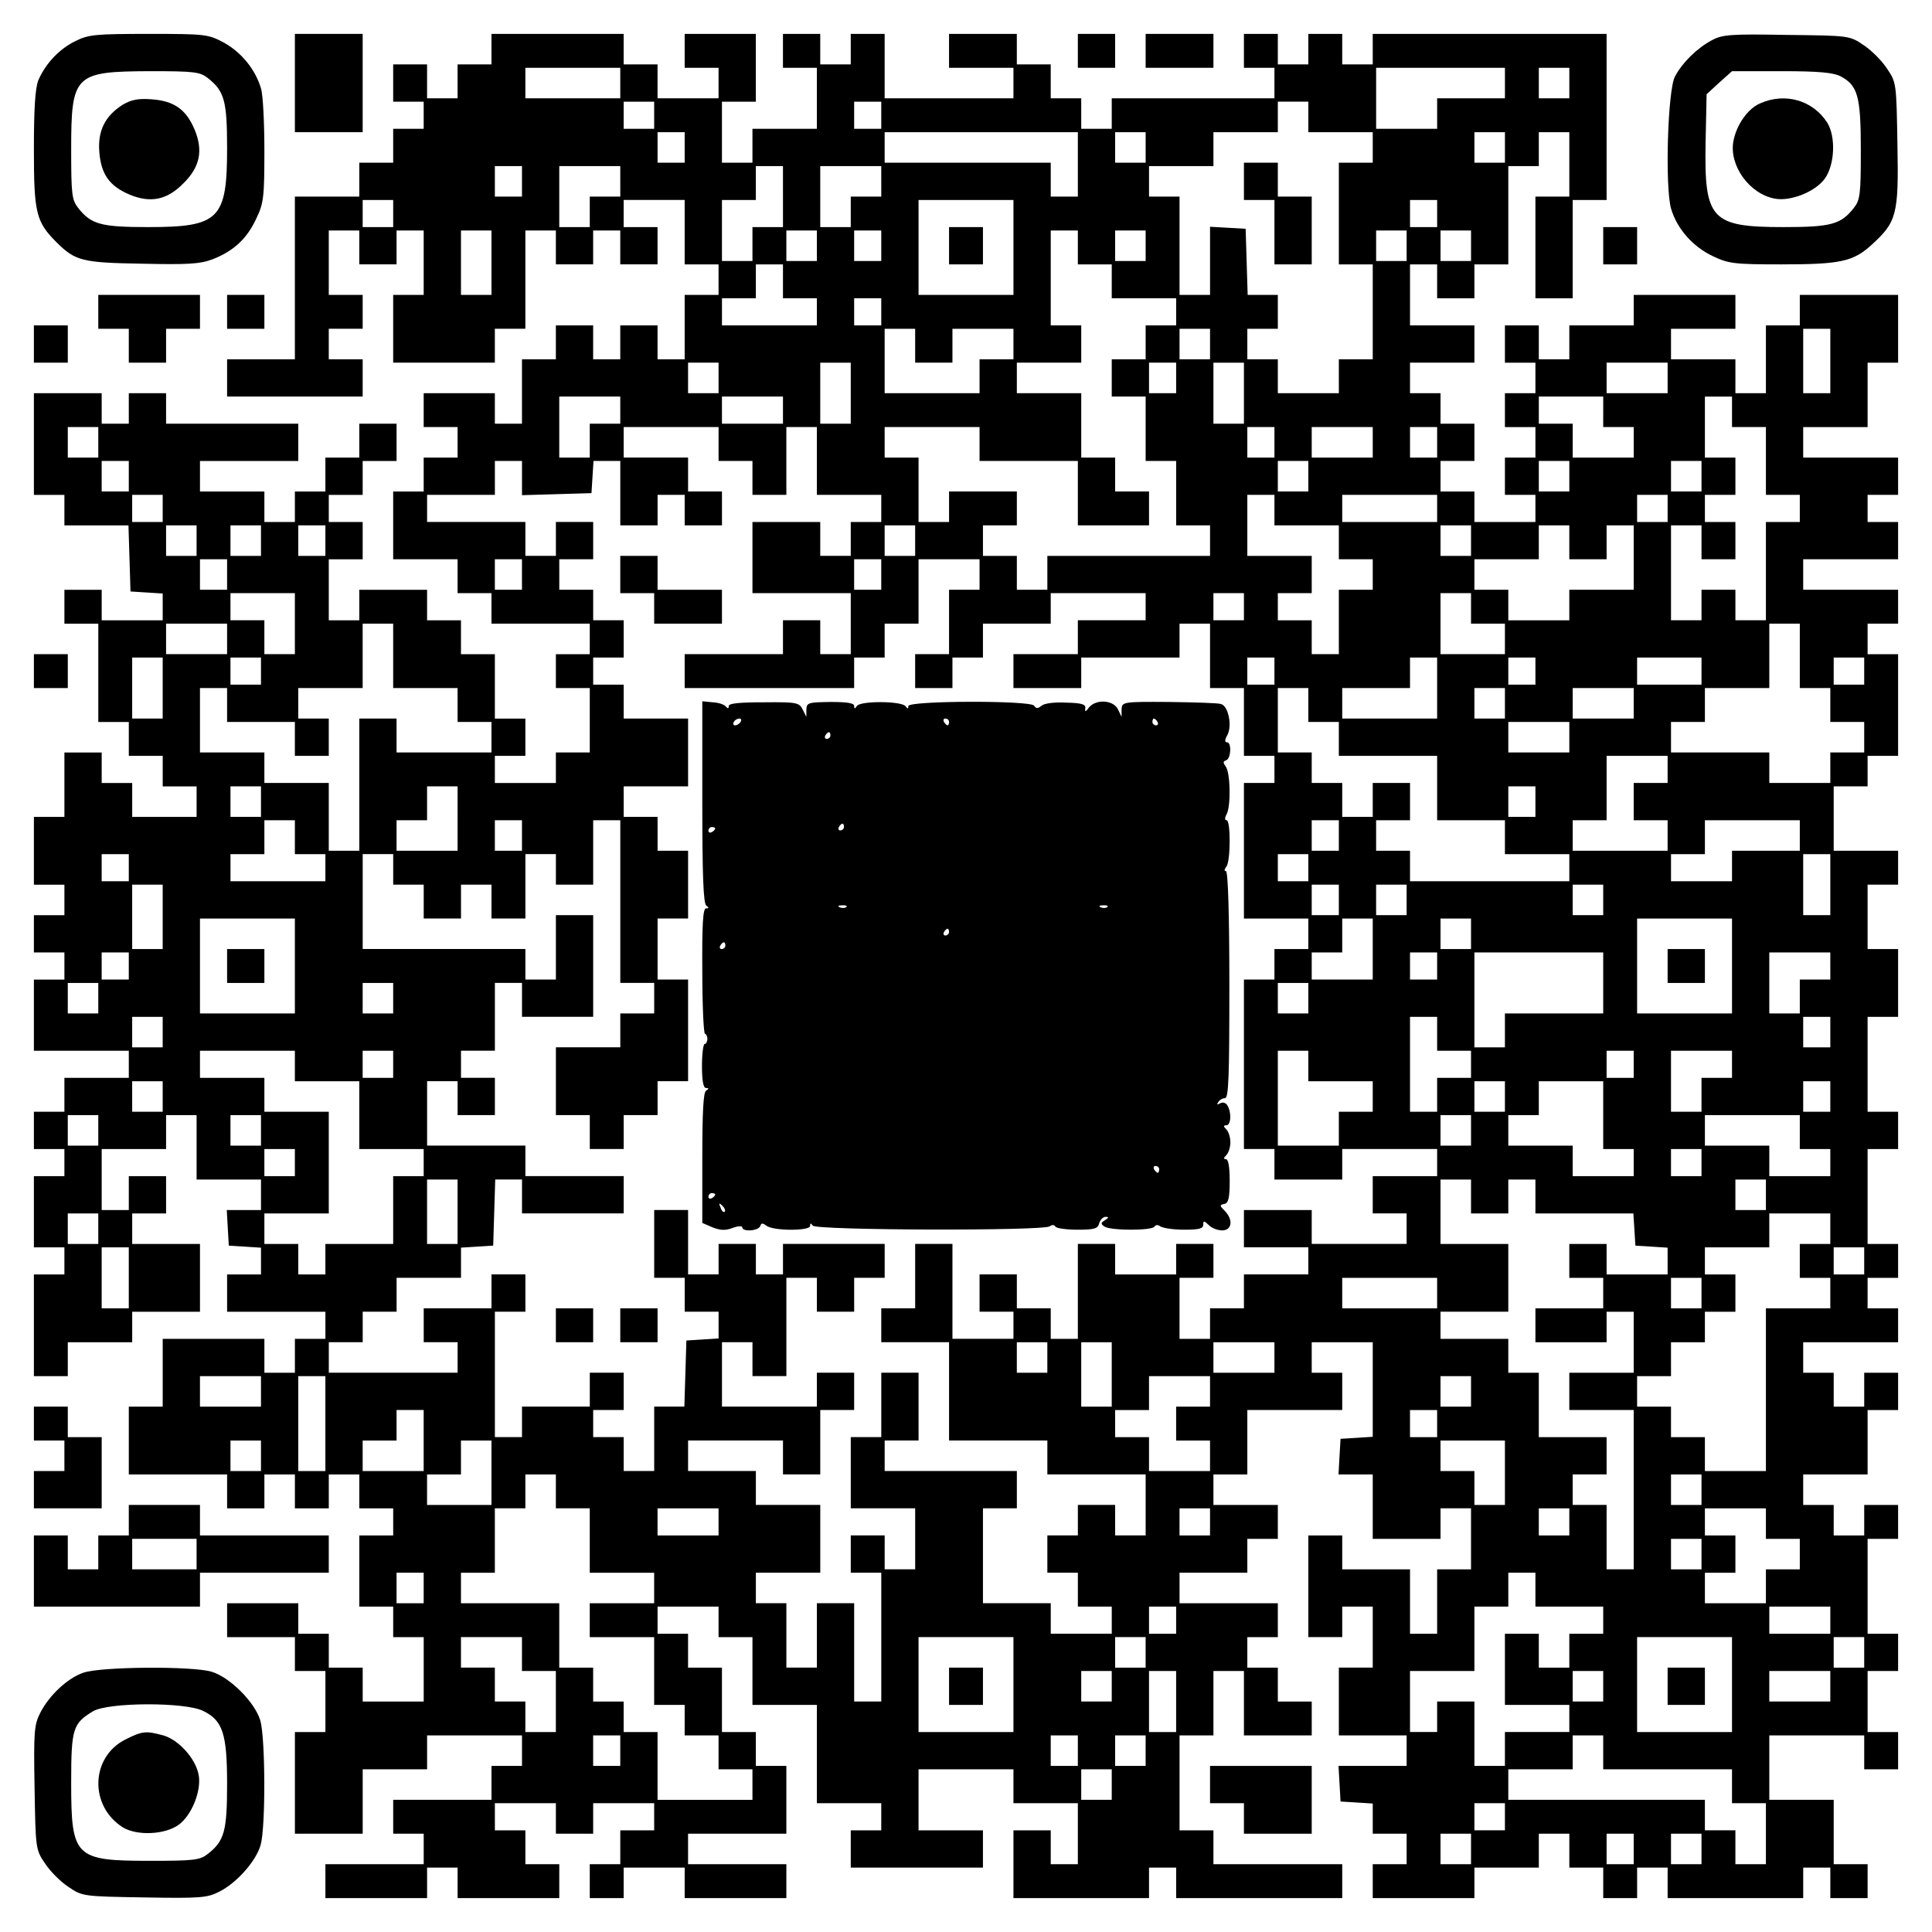 <?xml version="1.0" encoding="UTF-8" standalone="yes"?>
<svg version="1.0" xmlns="http://www.w3.org/2000/svg" width="100mm" height="100mm" viewBox="0 0 570 570" preserveAspectRatio="xMidYMid meet">
  <g transform="translate(0,570) scale(0.1,-0.1)" fill="#000000" stroke="none">
    <path d="M223 5579 c-48 -23 -89 -67 -110 -116 -9 -23 -13 -82 -13 -203 0
-187 6 -214 66 -274 56 -56 76 -61 253 -64 135 -3 171 -1 208 13 62 24 102 61
129 120 22 45 24 64 24 200 0 83 -4 165 -10 184 -16 55 -57 106 -109 135 -47
25 -54 26 -222 26 -157 0 -178 -2 -216 -21z m391 -110 c48 -38 56 -67 56 -206
0 -210 -23 -233 -233 -233 -139 0 -168 8 -206 56 -19 24 -21 40 -21 171 0 223
9 232 231 233 134 0 149 -2 173 -21z"/>
    <path d="M362 5391 c-52 -33 -74 -77 -69 -139 5 -66 30 -101 89 -126 62 -26
111 -16 159 33 49 48 59 97 33 159 -25 59 -60 84 -126 89 -41 3 -60 -1 -86
-16z"/>
    <path d="M870 5455 l0 -145 100 0 100 0 0 145 0 145 -100 0 -100 0 0 -145z"/>
    <path d="M1450 5555 l0 -45 -50 0 -50 0 0 -50 0 -50 -45 0 -45 0 0 50 0 50
-50 0 -50 0 0 -55 0 -55 45 0 45 0 0 -40 0 -40 -45 0 -45 0 0 -50 0 -50 -50 0
-50 0 0 -50 0 -50 -95 0 -95 0 0 -240 0 -240 -100 0 -100 0 0 -55 0 -55 200 0
200 0 0 55 0 55 -50 0 -50 0 0 45 0 45 50 0 50 0 0 50 0 50 -50 0 -50 0 0 95
0 95 45 0 45 0 0 -50 0 -50 55 0 55 0 0 50 0 50 40 0 40 0 0 -95 0 -95 -45 0
-45 0 0 -100 0 -100 150 0 150 0 0 50 0 50 45 0 45 0 0 145 0 145 45 0 45 0 0
-50 0 -50 55 0 55 0 0 50 0 50 40 0 40 0 0 -50 0 -50 55 0 55 0 0 55 0 55 -50
0 -50 0 0 40 0 40 90 0 90 0 0 -95 0 -95 50 0 50 0 0 -45 0 -45 -50 0 -50 0 0
-95 0 -95 -40 0 -40 0 0 50 0 50 -55 0 -55 0 0 -50 0 -50 -40 0 -40 0 0 50 0
50 -55 0 -55 0 0 -50 0 -50 -50 0 -50 0 0 -95 0 -95 -40 0 -40 0 0 45 0 45
-105 0 -105 0 0 -50 0 -50 50 0 50 0 0 -45 0 -45 -50 0 -50 0 0 -50 0 -50 -45
0 -45 0 0 -100 0 -100 95 0 95 0 0 -50 0 -50 50 0 50 0 0 -45 0 -45 145 0 145
0 0 -45 0 -45 -50 0 -50 0 0 -50 0 -50 50 0 50 0 0 -95 0 -95 -50 0 -50 0 0
-45 0 -45 -90 0 -90 0 0 40 0 40 45 0 45 0 0 55 0 55 -45 0 -45 0 0 95 0 95
-50 0 -50 0 0 50 0 50 -50 0 -50 0 0 45 0 45 -100 0 -100 0 0 -45 0 -45 -45 0
-45 0 0 90 0 90 50 0 50 0 0 55 0 55 -50 0 -50 0 0 40 0 40 50 0 50 0 0 50 0
50 50 0 50 0 0 55 0 55 -55 0 -55 0 0 -50 0 -50 -50 0 -50 0 0 -50 0 -50 -45
0 -45 0 0 -45 0 -45 -45 0 -45 0 0 45 0 45 -95 0 -95 0 0 45 0 45 145 0 145 0
0 55 0 55 -195 0 -195 0 0 45 0 45 -55 0 -55 0 0 -45 0 -45 -40 0 -40 0 0 45
0 45 -100 0 -100 0 0 -150 0 -150 45 0 45 0 0 -45 0 -45 95 0 94 0 3 -97 3
-98 48 -3 47 -3 0 -40 0 -39 -90 0 -90 0 0 45 0 45 -55 0 -55 0 0 -50 0 -50
50 0 50 0 0 -145 0 -145 45 0 45 0 0 -50 0 -50 50 0 50 0 0 -45 0 -45 50 0 50
0 0 -45 0 -45 -95 0 -95 0 0 50 0 50 -45 0 -45 0 0 45 0 45 -55 0 -55 0 0 -95
0 -95 -45 0 -45 0 0 -100 0 -100 45 0 45 0 0 -45 0 -45 -45 0 -45 0 0 -55 0
-55 45 0 45 0 0 -40 0 -40 -45 0 -45 0 0 -105 0 -105 140 0 140 0 0 -40 0 -40
-95 0 -95 0 0 -50 0 -50 -45 0 -45 0 0 -55 0 -55 45 0 45 0 0 -40 0 -40 -45 0
-45 0 0 -105 0 -105 45 0 45 0 0 -40 0 -40 -45 0 -45 0 0 -150 0 -150 50 0 50
0 0 50 0 50 95 0 95 0 0 45 0 45 100 0 100 0 0 100 0 100 -100 0 -100 0 0 45
0 45 50 0 50 0 0 55 0 55 -55 0 -55 0 0 -50 0 -50 -40 0 -40 0 0 90 0 90 95 0
95 0 0 50 0 50 45 0 45 0 0 -95 0 -95 95 0 95 0 0 -45 0 -45 -51 0 -50 0 3
-53 3 -52 48 -3 47 -3 0 -40 0 -39 -50 0 -50 0 0 -55 0 -55 145 0 145 0 0 -40
0 -40 -45 0 -45 0 0 -50 0 -50 -45 0 -45 0 0 50 0 50 -150 0 -150 0 0 -100 0
-100 -50 0 -50 0 0 -100 0 -100 145 0 145 0 0 -50 0 -50 55 0 55 0 0 50 0 50
45 0 45 0 0 -50 0 -50 50 0 50 0 0 50 0 50 45 0 45 0 0 -50 0 -50 50 0 50 0 0
-40 0 -40 -50 0 -50 0 0 -105 0 -105 50 0 50 0 0 -45 0 -45 45 0 45 0 0 -95 0
-95 -90 0 -90 0 0 50 0 50 -50 0 -50 0 0 50 0 50 -45 0 -45 0 0 45 0 45 -105
0 -105 0 0 -50 0 -50 100 0 100 0 0 -50 0 -50 45 0 45 0 0 -90 0 -90 -45 0
-45 0 0 -150 0 -150 100 0 100 0 0 95 0 95 95 0 95 0 0 50 0 50 140 0 140 0 0
-45 0 -45 -45 0 -45 0 0 -50 0 -50 -145 0 -145 0 0 -50 0 -50 45 0 45 0 0 -45
0 -45 -145 0 -145 0 0 -50 0 -50 150 0 150 0 0 45 0 45 45 0 45 0 0 -45 0 -45
150 0 150 0 0 50 0 50 -50 0 -50 0 0 50 0 50 -45 0 -45 0 0 40 0 40 90 0 90 0
0 -45 0 -45 55 0 55 0 0 45 0 45 90 0 90 0 0 -40 0 -40 -50 0 -50 0 0 -50 0
-50 -45 0 -45 0 0 -50 0 -50 50 0 50 0 0 45 0 45 90 0 90 0 0 -45 0 -45 150 0
150 0 0 50 0 50 -145 0 -145 0 0 45 0 45 145 0 145 0 0 100 0 100 -45 0 -45 0
0 50 0 50 -50 0 -50 0 0 95 0 95 -50 0 -50 0 0 50 0 50 -45 0 -45 0 0 40 0 40
90 0 90 0 0 -45 0 -45 50 0 50 0 0 -100 0 -100 95 0 95 0 0 -145 0 -145 95 0
95 0 0 -40 0 -40 -45 0 -45 0 0 -55 0 -55 195 0 195 0 0 55 0 55 -95 0 -95 0
0 90 0 90 140 0 140 0 0 -50 0 -50 95 0 95 0 0 -90 0 -90 -40 0 -40 0 0 50 0
50 -55 0 -55 0 0 -100 0 -100 200 0 200 0 0 45 0 45 40 0 40 0 0 -45 0 -45
245 0 245 0 0 50 0 50 -190 0 -190 0 0 50 0 50 -50 0 -50 0 0 140 0 140 50 0
50 0 0 95 0 95 45 0 45 0 0 -95 0 -95 100 0 100 0 0 50 0 50 -50 0 -50 0 0 50
0 50 -45 0 -45 0 0 45 0 45 45 0 45 0 0 50 0 50 -145 0 -145 0 0 45 0 45 100
0 100 0 0 50 0 50 45 0 45 0 0 50 0 50 -95 0 -95 0 0 45 0 45 50 0 50 0 0 95
0 95 140 0 140 0 0 55 0 55 -45 0 -45 0 0 45 0 45 90 0 90 0 0 -139 0 -140
-47 -3 -48 -3 -3 -52 -3 -53 50 0 51 0 0 -95 0 -95 100 0 100 0 0 45 0 45 45
0 45 0 0 -90 0 -90 -50 0 -50 0 0 -95 0 -95 -40 0 -40 0 0 95 0 95 -100 0
-100 0 0 50 0 50 -50 0 -50 0 0 -150 0 -150 50 0 50 0 0 45 0 45 45 0 45 0 0
-90 0 -90 -50 0 -50 0 0 -100 0 -100 100 0 100 0 0 -45 0 -45 -101 0 -100 0 3
-52 3 -53 48 -3 47 -3 0 -45 0 -44 50 0 50 0 0 -45 0 -45 -50 0 -50 0 0 -50 0
-50 150 0 150 0 0 45 0 45 95 0 95 0 0 50 0 50 45 0 45 0 0 -50 0 -50 50 0 50
0 0 -45 0 -45 50 0 50 0 0 45 0 45 45 0 45 0 0 -45 0 -45 200 0 200 0 0 45 0
45 40 0 40 0 0 -45 0 -45 55 0 55 0 0 50 0 50 -50 0 -50 0 0 95 0 95 -95 0
-95 0 0 95 0 95 140 0 140 0 0 -50 0 -50 50 0 50 0 0 55 0 55 -45 0 -45 0 0
90 0 90 45 0 45 0 0 55 0 55 -45 0 -45 0 0 140 0 140 45 0 45 0 0 50 0 50 -50
0 -50 0 0 -45 0 -45 -45 0 -45 0 0 45 0 45 -45 0 -45 0 0 45 0 45 95 0 95 0 0
95 0 95 45 0 45 0 0 55 0 55 -50 0 -50 0 0 -50 0 -50 -45 0 -45 0 0 50 0 50
-45 0 -45 0 0 45 0 45 140 0 140 0 0 50 0 50 -45 0 -45 0 0 45 0 45 45 0 45 0
0 50 0 50 -45 0 -45 0 0 140 0 140 45 0 45 0 0 55 0 55 -45 0 -45 0 0 140 0
140 45 0 45 0 0 100 0 100 -45 0 -45 0 0 95 0 95 45 0 45 0 0 50 0 50 -95 0
-95 0 0 95 0 95 50 0 50 0 0 45 0 45 45 0 45 0 0 150 0 150 -45 0 -45 0 0 45
0 45 45 0 45 0 0 50 0 50 -140 0 -140 0 0 45 0 45 140 0 140 0 0 55 0 55 -45
0 -45 0 0 40 0 40 45 0 45 0 0 55 0 55 -140 0 -140 0 0 45 0 45 95 0 95 0 0
95 0 95 45 0 45 0 0 100 0 100 -145 0 -145 0 0 -45 0 -45 -50 0 -50 0 0 -100
0 -100 -45 0 -45 0 0 50 0 50 -95 0 -95 0 0 45 0 45 95 0 95 0 0 50 0 50 -150
0 -150 0 0 -45 0 -45 -95 0 -95 0 0 -50 0 -50 -45 0 -45 0 0 50 0 50 -50 0
-50 0 0 -55 0 -55 45 0 45 0 0 -45 0 -45 -45 0 -45 0 0 -50 0 -50 45 0 45 0 0
-45 0 -45 -45 0 -45 0 0 -55 0 -55 45 0 45 0 0 -40 0 -40 -90 0 -90 0 0 45 0
45 -50 0 -50 0 0 45 0 45 50 0 50 0 0 55 0 55 -50 0 -50 0 0 45 0 45 -45 0
-45 0 0 45 0 45 95 0 95 0 0 55 0 55 -95 0 -95 0 0 90 0 90 40 0 40 0 0 -50 0
-50 55 0 55 0 0 50 0 50 50 0 50 0 0 145 0 145 45 0 45 0 0 50 0 50 45 0 45 0
0 -95 0 -95 -50 0 -50 0 0 -150 0 -150 55 0 55 0 0 145 0 145 50 0 50 0 0 245
0 245 -345 0 -345 0 0 -45 0 -45 -45 0 -45 0 0 45 0 45 -50 0 -50 0 0 -45 0
-45 -45 0 -45 0 0 45 0 45 -50 0 -50 0 0 -50 0 -50 45 0 45 0 0 -45 0 -45
-240 0 -240 0 0 -45 0 -45 -45 0 -45 0 0 45 0 45 -45 0 -45 0 0 50 0 50 -50 0
-50 0 0 45 0 45 -100 0 -100 0 0 -50 0 -50 95 0 95 0 0 -45 0 -45 -190 0 -190
0 0 95 0 95 -50 0 -50 0 0 -45 0 -45 -45 0 -45 0 0 45 0 45 -55 0 -55 0 0 -50
0 -50 50 0 50 0 0 -90 0 -90 -95 0 -95 0 0 -50 0 -50 -45 0 -45 0 0 90 0 90
50 0 50 0 0 100 0 100 -105 0 -105 0 0 -50 0 -50 50 0 50 0 0 -45 0 -45 -90 0
-90 0 0 50 0 50 -50 0 -50 0 0 45 0 45 -195 0 -195 0 0 -45z m380 -100 l0 -45
-140 0 -140 0 0 45 0 45 140 0 140 0 0 -45z m2610 0 l0 -45 -100 0 -100 0 0
-45 0 -45 -90 0 -90 0 0 90 0 90 190 0 190 0 0 -45z m190 0 l0 -45 -45 0 -45
0 0 45 0 45 45 0 45 0 0 -45z m-2700 -95 l0 -40 -45 0 -45 0 0 40 0 40 45 0
45 0 0 -40z m670 0 l0 -40 -40 0 -40 0 0 40 0 40 40 0 40 0 0 -40z m1260 -5
l0 -45 95 0 95 0 0 -45 0 -45 -50 0 -50 0 0 -150 0 -150 50 0 50 0 0 -140 0
-140 -50 0 -50 0 0 -50 0 -50 -90 0 -90 0 0 50 0 50 -45 0 -45 0 0 45 0 45 45
0 45 0 0 50 0 50 -45 0 -44 0 -3 98 -3 97 -52 3 -53 3 0 -100 0 -101 -45 0
-45 0 0 145 0 145 -45 0 -45 0 0 45 0 45 95 0 95 0 0 50 0 50 95 0 95 0 0 45
0 45 45 0 45 0 0 -45z m-1840 -90 l0 -45 -40 0 -40 0 0 45 0 45 40 0 40 0 0
-45z m1160 -50 l0 -95 -40 0 -40 0 0 50 0 50 -245 0 -245 0 0 45 0 45 285 0
285 0 0 -95z m200 50 l0 -45 -45 0 -45 0 0 45 0 45 45 0 45 0 0 -45z m1060 0
l0 -45 -45 0 -45 0 0 45 0 45 45 0 45 0 0 -45z m-2900 -100 l0 -45 -40 0 -40
0 0 45 0 45 40 0 40 0 0 -45z m290 0 l0 -45 -45 0 -45 0 0 -45 0 -45 -45 0
-45 0 0 90 0 90 90 0 90 0 0 -45z m480 -45 l0 -90 -45 0 -45 0 0 -50 0 -50
-45 0 -45 0 0 90 0 90 50 0 50 0 0 50 0 50 40 0 40 0 0 -90z m290 45 l0 -45
-45 0 -45 0 0 -45 0 -45 -45 0 -45 0 0 90 0 90 90 0 90 0 0 -45z m-1440 -95
l0 -40 -45 0 -45 0 0 40 0 40 45 0 45 0 0 -40z m1830 -100 l0 -140 -140 0
-140 0 0 140 0 140 140 0 140 0 0 -140z m1250 100 l0 -40 -40 0 -40 0 0 40 0
40 40 0 40 0 0 -40z m-2790 -145 l0 -95 -45 0 -45 0 0 95 0 95 45 0 45 0 0
-95z m960 50 l0 -45 -45 0 -45 0 0 45 0 45 45 0 45 0 0 -45z m190 0 l0 -45
-40 0 -40 0 0 45 0 45 40 0 40 0 0 -45z m580 -5 l0 -50 50 0 50 0 0 -50 0 -50
95 0 95 0 0 -40 0 -40 -45 0 -45 0 0 -50 0 -50 -50 0 -50 0 0 -55 0 -55 50 0
50 0 0 -95 0 -95 45 0 45 0 0 -95 0 -95 50 0 50 0 0 -45 0 -45 -240 0 -240 0
0 -50 0 -50 -45 0 -45 0 0 50 0 50 -50 0 -50 0 0 45 0 45 50 0 50 0 0 50 0 50
-100 0 -100 0 0 -45 0 -45 -45 0 -45 0 0 95 0 95 -50 0 -50 0 0 45 0 45 140 0
140 0 0 -50 0 -50 145 0 145 0 0 -95 0 -95 105 0 105 0 0 50 0 50 -50 0 -50 0
0 50 0 50 -50 0 -50 0 0 95 0 95 -95 0 -95 0 0 45 0 45 95 0 95 0 0 55 0 55
-45 0 -45 0 0 140 0 140 40 0 40 0 0 -50z m200 5 l0 -45 -45 0 -45 0 0 45 0
45 45 0 45 0 0 -45z m770 0 l0 -45 -45 0 -45 0 0 45 0 45 45 0 45 0 0 -45z
m190 0 l0 -45 -45 0 -45 0 0 45 0 45 45 0 45 0 0 -45z m-2030 -105 l0 -50 50
0 50 0 0 -40 0 -40 -140 0 -140 0 0 40 0 40 50 0 50 0 0 50 0 50 40 0 40 0 0
-50z m290 -90 l0 -40 -40 0 -40 0 0 40 0 40 40 0 40 0 0 -40z m100 -100 l0
-50 55 0 55 0 0 50 0 50 90 0 90 0 0 -45 0 -45 -50 0 -50 0 0 -50 0 -50 -140
0 -140 0 0 95 0 95 45 0 45 0 0 -50z m870 5 l0 -45 -45 0 -45 0 0 45 0 45 45
0 45 0 0 -45z m1830 -50 l0 -95 -40 0 -40 0 0 95 0 95 40 0 40 0 0 -95z
m-3280 -50 l0 -45 -45 0 -45 0 0 45 0 45 45 0 45 0 0 -45z m390 -45 l0 -90
-45 0 -45 0 0 90 0 90 45 0 45 0 0 -90z m960 45 l0 -45 -40 0 -40 0 0 45 0 45
40 0 40 0 0 -45z m200 -45 l0 -90 -45 0 -45 0 0 90 0 90 45 0 45 0 0 -90z
m1250 45 l0 -45 -90 0 -90 0 0 45 0 45 90 0 90 0 0 -45z m-3090 -95 l0 -40
-45 0 -45 0 0 -50 0 -50 -45 0 -45 0 0 90 0 90 90 0 90 0 0 -40z m480 0 l0
-40 -90 0 -90 0 0 40 0 40 90 0 90 0 0 -40z m2420 -5 l0 -45 45 0 45 0 0 -45
0 -45 -90 0 -90 0 0 50 0 50 -50 0 -50 0 0 40 0 40 95 0 95 0 0 -45z m380 0
l0 -45 50 0 50 0 0 -100 0 -100 50 0 50 0 0 -40 0 -40 -50 0 -50 0 0 -145 0
-145 -45 0 -45 0 0 45 0 45 -50 0 -50 0 0 -45 0 -45 -45 0 -45 0 0 140 0 140
45 0 45 0 0 -50 0 -50 50 0 50 0 0 55 0 55 -45 0 -45 0 0 40 0 40 45 0 45 0 0
55 0 55 -45 0 -45 0 0 90 0 90 40 0 40 0 0 -45z m-4820 -90 l0 -45 -45 0 -45
0 0 45 0 45 45 0 45 0 0 -45z m1830 -5 l0 -50 50 0 50 0 0 -50 0 -50 50 0 50
0 0 100 0 100 45 0 45 0 0 -100 0 -100 95 0 95 0 0 -40 0 -40 -45 0 -45 0 0
-50 0 -50 -45 0 -45 0 0 50 0 50 -100 0 -100 0 0 -105 0 -105 145 0 145 0 0
-90 0 -90 -45 0 -45 0 0 50 0 50 -55 0 -55 0 0 -50 0 -50 -145 0 -145 0 0 -50
0 -50 250 0 250 0 0 45 0 45 45 0 45 0 0 50 0 50 50 0 50 0 0 95 0 95 90 0 90
0 0 -45 0 -45 -45 0 -45 0 0 -95 0 -95 -50 0 -50 0 0 -50 0 -50 55 0 55 0 0
45 0 45 45 0 45 0 0 50 0 50 100 0 100 0 0 45 0 45 140 0 140 0 0 -40 0 -40
-100 0 -100 0 0 -50 0 -50 -95 0 -95 0 0 -50 0 -50 100 0 100 0 0 45 0 45 145
0 145 0 0 50 0 50 45 0 45 0 0 -95 0 -95 50 0 50 0 0 -100 0 -100 45 0 45 0 0
-40 0 -40 -45 0 -45 0 0 -200 0 -200 95 0 95 0 0 -45 0 -45 -50 0 -50 0 0 -45
0 -45 -45 0 -45 0 0 -250 0 -250 45 0 45 0 0 -45 0 -45 100 0 100 0 0 45 0 45
140 0 140 0 0 -40 0 -40 -95 0 -95 0 0 -55 0 -55 50 0 50 0 0 -45 0 -45 -140
0 -140 0 0 50 0 50 -100 0 -100 0 0 -55 0 -55 95 0 95 0 0 -40 0 -40 -95 0
-95 0 0 -50 0 -50 -50 0 -50 0 0 -45 0 -45 -45 0 -45 0 0 90 0 90 50 0 50 0 0
50 0 50 -55 0 -55 0 0 -45 0 -45 -90 0 -90 0 0 45 0 45 -55 0 -55 0 0 -140 0
-140 -40 0 -40 0 0 45 0 45 -50 0 -50 0 0 50 0 50 -55 0 -55 0 0 -55 0 -55 50
0 50 0 0 -40 0 -40 -90 0 -90 0 0 140 0 140 -55 0 -55 0 0 -95 0 -95 -50 0
-50 0 0 -50 0 -50 100 0 100 0 0 -145 0 -145 145 0 145 0 0 -50 0 -50 145 0
145 0 0 -90 0 -90 -45 0 -45 0 0 45 0 45 -55 0 -55 0 0 -45 0 -45 -45 0 -45 0
0 -55 0 -55 45 0 45 0 0 -50 0 -50 50 0 50 0 0 -40 0 -40 -90 0 -90 0 0 45 0
45 -100 0 -100 0 0 140 0 140 50 0 50 0 0 55 0 55 -195 0 -195 0 0 45 0 45 50
0 50 0 0 100 0 100 -55 0 -55 0 0 -95 0 -95 -45 0 -45 0 0 -105 0 -105 95 0
95 0 0 -90 0 -90 -45 0 -45 0 0 50 0 50 -50 0 -50 0 0 -55 0 -55 45 0 45 0 0
-190 0 -190 -40 0 -40 0 0 145 0 145 -55 0 -55 0 0 -95 0 -95 -45 0 -45 0 0
95 0 95 -45 0 -45 0 0 45 0 45 95 0 95 0 0 100 0 100 -95 0 -95 0 0 50 0 50
-100 0 -100 0 0 45 0 45 140 0 140 0 0 -50 0 -50 55 0 55 0 0 95 0 95 50 0 50
0 0 55 0 55 -55 0 -55 0 0 -50 0 -50 -140 0 -140 0 0 95 0 95 45 0 45 0 0 -50
0 -50 50 0 50 0 0 145 0 145 45 0 45 0 0 -50 0 -50 55 0 55 0 0 50 0 50 45 0
45 0 0 50 0 50 -150 0 -150 0 0 -45 0 -45 -40 0 -40 0 0 45 0 45 -55 0 -55 0
0 -45 0 -45 -45 0 -45 0 0 95 0 95 -50 0 -50 0 0 -100 0 -100 45 0 45 0 0 -50
0 -50 50 0 50 0 0 -39 0 -40 -47 -3 -48 -3 -3 -97 -3 -98 -44 0 -45 0 0 -95 0
-95 -45 0 -45 0 0 50 0 50 -45 0 -45 0 0 40 0 40 45 0 45 0 0 55 0 55 -50 0
-50 0 0 -50 0 -50 -100 0 -100 0 0 -45 0 -45 -40 0 -40 0 0 185 0 185 45 0 45
0 0 55 0 55 -50 0 -50 0 0 -50 0 -50 -100 0 -100 0 0 -50 0 -50 50 0 50 0 0
-45 0 -45 -190 0 -190 0 0 45 0 45 50 0 50 0 0 45 0 45 50 0 50 0 0 50 0 50
95 0 95 0 0 44 0 45 48 3 47 3 3 98 3 97 39 0 40 0 0 -50 0 -50 150 0 150 0 0
55 0 55 -145 0 -145 0 0 45 0 45 -145 0 -145 0 0 95 0 95 45 0 45 0 0 -50 0
-50 55 0 55 0 0 55 0 55 -50 0 -50 0 0 40 0 40 50 0 50 0 0 100 0 100 40 0 40
0 0 -50 0 -50 105 0 105 0 0 150 0 150 -55 0 -55 0 0 -95 0 -95 -45 0 -45 0 0
45 0 45 -240 0 -240 0 0 140 0 140 45 0 45 0 0 -45 0 -45 45 0 45 0 0 -50 0
-50 55 0 55 0 0 50 0 50 45 0 45 0 0 -50 0 -50 50 0 50 0 0 95 0 95 45 0 45 0
0 -45 0 -45 55 0 55 0 0 95 0 95 40 0 40 0 0 -240 0 -240 50 0 50 0 0 -45 0
-45 -50 0 -50 0 0 -50 0 -50 -95 0 -95 0 0 -100 0 -100 50 0 50 0 0 -50 0 -50
50 0 50 0 0 50 0 50 50 0 50 0 0 50 0 50 45 0 45 0 0 150 0 150 -45 0 -45 0 0
90 0 90 45 0 45 0 0 100 0 100 -45 0 -45 0 0 50 0 50 -50 0 -50 0 0 45 0 45
95 0 95 0 0 100 0 100 -95 0 -95 0 0 50 0 50 -45 0 -45 0 0 40 0 40 45 0 45 0
0 55 0 55 -45 0 -45 0 0 45 0 45 -50 0 -50 0 0 45 0 45 50 0 50 0 0 55 0 55
-55 0 -55 0 0 -50 0 -50 -45 0 -45 0 0 50 0 50 -145 0 -145 0 0 40 0 40 100 0
100 0 0 50 0 50 40 0 40 0 0 -50 0 -51 103 3 102 3 3 48 3 47 40 0 39 0 0 -95
0 -95 55 0 55 0 0 45 0 45 40 0 40 0 0 -45 0 -45 55 0 55 0 0 50 0 50 -50 0
-50 0 0 50 0 50 -95 0 -95 0 0 45 0 45 140 0 140 0 0 -50z m1640 5 l0 -45 -40
0 -40 0 0 45 0 45 40 0 40 0 0 -45z m290 0 l0 -45 -90 0 -90 0 0 45 0 45 90 0
90 0 0 -45z m190 0 l0 -45 -40 0 -40 0 0 45 0 45 40 0 40 0 0 -45z m-3860
-100 l0 -45 -40 0 -40 0 0 45 0 45 40 0 40 0 0 -45z m3480 0 l0 -45 -45 0 -45
0 0 45 0 45 45 0 45 0 0 -45z m770 0 l0 -45 -45 0 -45 0 0 45 0 45 45 0 45 0
0 -45z m390 0 l0 -45 -45 0 -45 0 0 45 0 45 45 0 45 0 0 -45z m-4540 -95 l0
-40 -45 0 -45 0 0 40 0 40 45 0 45 0 0 -40z m3280 -5 l0 -45 95 0 95 0 0 -50
0 -50 50 0 50 0 0 -45 0 -45 -50 0 -50 0 0 -95 0 -95 -40 0 -40 0 0 50 0 50
-50 0 -50 0 0 40 0 40 50 0 50 0 0 55 0 55 -95 0 -95 0 0 90 0 90 40 0 40 0 0
-45z m480 5 l0 -40 -140 0 -140 0 0 40 0 40 140 0 140 0 0 -40z m680 0 l0 -40
-45 0 -45 0 0 40 0 40 45 0 45 0 0 -40z m-4340 -95 l0 -45 -45 0 -45 0 0 45 0
45 45 0 45 0 0 -45z m190 0 l0 -45 -45 0 -45 0 0 45 0 45 45 0 45 0 0 -45z
m190 0 l0 -45 -40 0 -40 0 0 45 0 45 40 0 40 0 0 -45z m1740 0 l0 -45 -45 0
-45 0 0 45 0 45 45 0 45 0 0 -45z m1640 0 l0 -45 -45 0 -45 0 0 45 0 45 45 0
45 0 0 -45z m290 -5 l0 -50 55 0 55 0 0 50 0 50 40 0 40 0 0 -95 0 -95 -95 0
-95 0 0 -45 0 -45 -90 0 -90 0 0 45 0 45 -50 0 -50 0 0 45 0 45 95 0 95 0 0
50 0 50 45 0 45 0 0 -50z m-3960 -95 l0 -45 -40 0 -40 0 0 45 0 45 40 0 40 0
0 -45z m870 0 l0 -45 -40 0 -40 0 0 45 0 45 40 0 40 0 0 -45z m1060 0 l0 -45
-40 0 -40 0 0 45 0 45 40 0 40 0 0 -45z m-1730 -145 l0 -90 -45 0 -45 0 0 50
0 50 -50 0 -50 0 0 40 0 40 95 0 95 0 0 -90z m2800 50 l0 -40 -45 0 -45 0 0
40 0 40 45 0 45 0 0 -40z m670 -5 l0 -45 50 0 50 0 0 -45 0 -45 -95 0 -95 0 0
90 0 90 45 0 45 0 0 -45z m-3670 -90 l0 -45 -90 0 -90 0 0 45 0 45 90 0 90 0
0 -45z m490 -50 l0 -95 95 0 95 0 0 -50 0 -50 50 0 50 0 0 -45 0 -45 -140 0
-140 0 0 50 0 50 -55 0 -55 0 0 -195 0 -195 -45 0 -45 0 0 100 0 100 -95 0
-95 0 0 45 0 45 -95 0 -95 0 0 95 0 95 40 0 40 0 0 -50 0 -50 100 0 100 0 0
-50 0 -50 50 0 50 0 0 55 0 55 -45 0 -45 0 0 45 0 45 95 0 95 0 0 95 0 95 45
0 45 0 0 -95z m4150 0 l0 -95 45 0 45 0 0 -50 0 -50 50 0 50 0 0 -45 0 -45
-50 0 -50 0 0 -45 0 -45 -90 0 -90 0 0 45 0 45 -145 0 -145 0 0 45 0 45 50 0
50 0 0 50 0 50 95 0 95 0 0 95 0 95 45 0 45 0 0 -95z m-4830 -95 l0 -90 -45 0
-45 0 0 90 0 90 45 0 45 0 0 -90z m290 50 l0 -40 -45 0 -45 0 0 40 0 40 45 0
45 0 0 -40z m2990 0 l0 -40 -40 0 -40 0 0 40 0 40 40 0 40 0 0 -40z m480 -50
l0 -90 -140 0 -140 0 0 45 0 45 100 0 100 0 0 45 0 45 40 0 40 0 0 -90z m290
50 l0 -40 -40 0 -40 0 0 40 0 40 40 0 40 0 0 -40z m490 0 l0 -40 -95 0 -95 0
0 40 0 40 95 0 95 0 0 -40z m480 0 l0 -40 -45 0 -45 0 0 40 0 40 45 0 45 0 0
-40z m-1640 -100 l0 -50 45 0 45 0 0 -50 0 -50 145 0 145 0 0 -95 0 -95 100 0
100 0 0 -50 0 -50 95 0 95 0 0 -40 0 -40 -235 0 -235 0 0 45 0 45 -50 0 -50 0
0 45 0 45 50 0 50 0 0 55 0 55 -55 0 -55 0 0 -50 0 -50 -45 0 -45 0 0 50 0 50
-45 0 -45 0 0 45 0 45 -50 0 -50 0 0 95 0 95 45 0 45 0 0 -50z m580 5 l0 -45
-45 0 -45 0 0 45 0 45 45 0 45 0 0 -45z m380 0 l0 -45 -90 0 -90 0 0 45 0 45
90 0 90 0 0 -45z m-190 -100 l0 -45 -90 0 -90 0 0 45 0 45 90 0 90 0 0 -45z
m290 -95 l0 -40 -50 0 -50 0 0 -55 0 -55 50 0 50 0 0 -45 0 -45 -140 0 -140 0
0 45 0 45 50 0 50 0 0 95 0 95 90 0 90 0 0 -40z m-4150 -95 l0 -45 -45 0 -45
0 0 45 0 45 45 0 45 0 0 -45z m580 -50 l0 -95 -90 0 -90 0 0 45 0 45 45 0 45
0 0 50 0 50 45 0 45 0 0 -95z m3180 50 l0 -45 -40 0 -40 0 0 45 0 45 40 0 40
0 0 -45z m-3660 -105 l0 -50 45 0 45 0 0 -40 0 -40 -140 0 -140 0 0 40 0 40
50 0 50 0 0 50 0 50 45 0 45 0 0 -50z m670 5 l0 -45 -40 0 -40 0 0 45 0 45 40
0 40 0 0 -45z m2410 0 l0 -45 -40 0 -40 0 0 45 0 45 40 0 40 0 0 -45z m1360 0
l0 -45 -100 0 -100 0 0 -45 0 -45 -90 0 -90 0 0 40 0 40 50 0 50 0 0 50 0 50
140 0 140 0 0 -45z m-4930 -95 l0 -40 -40 0 -40 0 0 40 0 40 40 0 40 0 0 -40z
m3480 0 l0 -40 -45 0 -45 0 0 40 0 40 45 0 45 0 0 -40z m1540 -50 l0 -90 -40
0 -40 0 0 90 0 90 40 0 40 0 0 -90z m-4920 -95 l0 -95 -45 0 -45 0 0 95 0 95
45 0 45 0 0 -95z m3470 50 l0 -45 -40 0 -40 0 0 45 0 45 40 0 40 0 0 -45z
m200 0 l0 -45 -45 0 -45 0 0 45 0 45 45 0 45 0 0 -45z m580 0 l0 -45 -45 0
-45 0 0 45 0 45 45 0 45 0 0 -45z m-3860 -195 l0 -140 -140 0 -140 0 0 140 0
140 140 0 140 0 0 -140z m3180 50 l0 -90 -90 0 -90 0 0 40 0 40 45 0 45 0 0
50 0 50 45 0 45 0 0 -90z m290 45 l0 -45 -45 0 -45 0 0 45 0 45 45 0 45 0 0
-45z m770 -95 l0 -140 -140 0 -140 0 0 140 0 140 140 0 140 0 0 -140z m-4730
0 l0 -40 -40 0 -40 0 0 40 0 40 40 0 40 0 0 -40z m3860 0 l0 -40 -40 0 -40 0
0 40 0 40 40 0 40 0 0 -40z m490 -50 l0 -90 -145 0 -145 0 0 -50 0 -50 -45 0
-45 0 0 140 0 140 190 0 190 0 0 -90z m670 50 l0 -40 -45 0 -45 0 0 -50 0 -50
-45 0 -45 0 0 90 0 90 90 0 90 0 0 -40z m-5110 -95 l0 -45 -45 0 -45 0 0 45 0
45 45 0 45 0 0 -45z m870 0 l0 -45 -45 0 -45 0 0 45 0 45 45 0 45 0 0 -45z
m2700 0 l0 -45 -45 0 -45 0 0 45 0 45 45 0 45 0 0 -45z m-3380 -100 l0 -45
-45 0 -45 0 0 45 0 45 45 0 45 0 0 -45z m3760 -5 l0 -50 50 0 50 0 0 -40 0
-40 -50 0 -50 0 0 -50 0 -50 -40 0 -40 0 0 140 0 140 40 0 40 0 0 -50z m1160
5 l0 -45 -40 0 -40 0 0 45 0 45 40 0 40 0 0 -45z m-4530 -100 l0 -45 95 0 95
0 0 -100 0 -100 95 0 95 0 0 -40 0 -40 -45 0 -45 0 0 -100 0 -100 -100 0 -100
0 0 -45 0 -45 -40 0 -40 0 0 45 0 45 -50 0 -50 0 0 45 0 45 95 0 95 0 0 150 0
150 -95 0 -95 0 0 50 0 50 -95 0 -95 0 0 40 0 40 140 0 140 0 0 -45z m290 5
l0 -40 -45 0 -45 0 0 40 0 40 45 0 45 0 0 -40z m2700 -5 l0 -45 95 0 95 0 0
-45 0 -45 -50 0 -50 0 0 -50 0 -50 -90 0 -90 0 0 140 0 140 45 0 45 0 0 -45z
m960 5 l0 -40 -40 0 -40 0 0 40 0 40 40 0 40 0 0 -40z m290 0 l0 -40 -45 0
-45 0 0 -50 0 -50 -45 0 -45 0 0 90 0 90 90 0 90 0 0 -40z m-4630 -95 l0 -45
-45 0 -45 0 0 45 0 45 45 0 45 0 0 -45z m3960 0 l0 -45 -45 0 -45 0 0 45 0 45
45 0 45 0 0 -45z m290 -55 l0 -100 45 0 45 0 0 -40 0 -40 -90 0 -90 0 0 45 0
45 -95 0 -95 0 0 45 0 45 45 0 45 0 0 50 0 50 95 0 95 0 0 -100z m670 55 l0
-45 -40 0 -40 0 0 45 0 45 40 0 40 0 0 -45z m-5110 -100 l0 -45 -45 0 -45 0 0
45 0 45 45 0 45 0 0 -45z m480 0 l0 -45 -45 0 -45 0 0 45 0 45 45 0 45 0 0
-45z m3570 0 l0 -45 -45 0 -45 0 0 45 0 45 45 0 45 0 0 -45z m970 -5 l0 -50
45 0 45 0 0 -40 0 -40 -90 0 -90 0 0 45 0 45 -95 0 -95 0 0 45 0 45 140 0 140
0 0 -50z m-4440 -90 l0 -40 -45 0 -45 0 0 40 0 40 45 0 45 0 0 -40z m4150 0
l0 -40 -45 0 -45 0 0 40 0 40 45 0 45 0 0 -40z m-3670 -145 l0 -95 -45 0 -45
0 0 95 0 95 45 0 45 0 0 -95z m2990 45 l0 -50 55 0 55 0 0 50 0 50 40 0 40 0
0 -50 0 -50 144 0 145 0 3 -47 3 -48 48 -3 47 -3 0 -40 0 -39 -90 0 -90 0 0
45 0 45 -55 0 -55 0 0 -50 0 -50 50 0 50 0 0 -45 0 -45 -100 0 -100 0 0 -50 0
-50 105 0 105 0 0 45 0 45 40 0 40 0 0 -90 0 -90 -95 0 -95 0 0 -55 0 -55 95
0 95 0 0 -235 0 -235 -40 0 -40 0 0 95 0 95 -50 0 -50 0 0 45 0 45 50 0 50 0
0 55 0 55 -100 0 -100 0 0 95 0 95 -45 0 -45 0 0 50 0 50 -100 0 -100 0 0 40
0 40 100 0 100 0 0 100 0 100 -100 0 -100 0 0 95 0 95 45 0 45 0 0 -50z m870
5 l0 -45 -45 0 -45 0 0 45 0 45 45 0 45 0 0 -45z m-4920 -100 l0 -45 -45 0
-45 0 0 45 0 45 45 0 45 0 0 -45z m5110 0 l0 -45 -45 0 -45 0 0 -50 0 -50 45
0 45 0 0 -45 0 -45 -95 0 -95 0 0 -240 0 -240 -90 0 -90 0 0 50 0 50 -50 0
-50 0 0 45 0 45 -50 0 -50 0 0 45 0 45 50 0 50 0 0 50 0 50 50 0 50 0 0 45 0
45 45 0 45 0 0 55 0 55 -45 0 -45 0 0 40 0 40 95 0 95 0 0 50 0 50 90 0 90 0
0 -45z m-5020 -145 l0 -90 -40 0 -40 0 0 90 0 90 40 0 40 0 0 -90z m5120 50
l0 -40 -45 0 -45 0 0 40 0 40 45 0 45 0 0 -40z m-1260 -95 l0 -45 -140 0 -140
0 0 45 0 45 140 0 140 0 0 -45z m780 0 l0 -45 -45 0 -45 0 0 45 0 45 45 0 45
0 0 -45z m-1930 -190 l0 -45 -45 0 -45 0 0 45 0 45 45 0 45 0 0 -45z m190 -50
l0 -95 -45 0 -45 0 0 95 0 95 45 0 45 0 0 -95z m480 50 l0 -45 -90 0 -90 0 0
45 0 45 90 0 90 0 0 -45z m-2990 -100 l0 -45 -90 0 -90 0 0 45 0 45 90 0 90 0
0 -45z m190 -95 l0 -140 -40 0 -40 0 0 140 0 140 40 0 40 0 0 -140z m2610 95
l0 -45 -50 0 -50 0 0 -50 0 -50 50 0 50 0 0 -45 0 -45 -90 0 -90 0 0 50 0 50
-50 0 -50 0 0 40 0 40 50 0 50 0 0 50 0 50 90 0 90 0 0 -45z m770 0 l0 -45
-45 0 -45 0 0 45 0 45 45 0 45 0 0 -45z m-3090 -145 l0 -90 -90 0 -90 0 0 45
0 45 50 0 50 0 0 45 0 45 40 0 40 0 0 -90z m2990 50 l0 -40 -40 0 -40 0 0 40
0 40 40 0 40 0 0 -40z m-3470 -95 l0 -45 -45 0 -45 0 0 45 0 45 45 0 45 0 0
-45z m680 -50 l0 -95 -95 0 -95 0 0 45 0 45 50 0 50 0 0 50 0 50 45 0 45 0 0
-95z m2990 0 l0 -95 -45 0 -45 0 0 50 0 50 -50 0 -50 0 0 45 0 45 95 0 95 0 0
-95z m-2800 -55 l0 -50 50 0 50 0 0 -95 0 -95 95 0 95 0 0 -45 0 -45 -95 0
-95 0 0 -50 0 -50 95 0 95 0 0 -100 0 -100 45 0 45 0 0 -45 0 -45 50 0 50 0 0
-50 0 -50 50 0 50 0 0 -45 0 -45 -140 0 -140 0 0 100 0 100 -50 0 -50 0 0 45
0 45 -45 0 -45 0 0 50 0 50 -50 0 -50 0 0 95 0 95 -145 0 -145 0 0 45 0 45 50
0 50 0 0 95 0 95 45 0 45 0 0 50 0 50 45 0 45 0 0 -50z m3380 5 l0 -45 -45 0
-45 0 0 45 0 45 45 0 45 0 0 -45z m-2900 -95 l0 -40 -90 0 -90 0 0 40 0 40 90
0 90 0 0 -40z m1450 0 l0 -40 -45 0 -45 0 0 40 0 40 45 0 45 0 0 -40z m1060 0
l0 -40 -45 0 -45 0 0 40 0 40 45 0 45 0 0 -40z m580 -5 l0 -45 50 0 50 0 0
-45 0 -45 -50 0 -50 0 0 -50 0 -50 -90 0 -90 0 0 45 0 45 45 0 45 0 0 55 0 55
-45 0 -45 0 0 40 0 40 90 0 90 0 0 -45z m-190 -90 l0 -45 -45 0 -45 0 0 45 0
45 45 0 45 0 0 -45z m-3770 -100 l0 -45 -40 0 -40 0 0 45 0 45 40 0 40 0 0
-45z m3280 -5 l0 -50 100 0 100 0 0 -40 0 -40 -50 0 -50 0 0 -50 0 -50 -45 0
-45 0 0 50 0 50 -50 0 -50 0 0 -105 0 -105 95 0 95 0 0 -40 0 -40 -95 0 -95 0
0 -50 0 -50 -45 0 -45 0 0 95 0 95 -55 0 -55 0 0 -45 0 -45 -40 0 -40 0 0 90
0 90 95 0 95 0 0 95 0 95 50 0 50 0 0 50 0 50 40 0 40 0 0 -50z m-1060 -90 l0
-40 -40 0 -40 0 0 40 0 40 40 0 40 0 0 -40z m1930 0 l0 -40 -90 0 -90 0 0 40
0 40 90 0 90 0 0 -40z m-3860 -100 l0 -50 50 0 50 0 0 -90 0 -90 -45 0 -45 0
0 45 0 45 -45 0 -45 0 0 50 0 50 -50 0 -50 0 0 45 0 45 90 0 90 0 0 -50z
m1450 -90 l0 -140 -140 0 -140 0 0 140 0 140 140 0 140 0 0 -140z m390 95 l0
-45 -45 0 -45 0 0 45 0 45 45 0 45 0 0 -45z m1730 -95 l0 -140 -140 0 -140 0
0 140 0 140 140 0 140 0 0 -140z m390 95 l0 -45 -45 0 -45 0 0 45 0 45 45 0
45 0 0 -45z m-2220 -100 l0 -45 -45 0 -45 0 0 45 0 45 45 0 45 0 0 -45z m190
-45 l0 -90 -40 0 -40 0 0 90 0 90 40 0 40 0 0 -90z m1260 45 l0 -45 -45 0 -45
0 0 45 0 45 45 0 45 0 0 -45z m670 0 l0 -45 -90 0 -90 0 0 45 0 45 90 0 90 0
0 -45z m-3570 -190 l0 -45 -40 0 -40 0 0 45 0 45 40 0 40 0 0 -45z m1350 0 l0
-45 -40 0 -40 0 0 45 0 45 40 0 40 0 0 -45z m200 0 l0 -45 -45 0 -45 0 0 45 0
45 45 0 45 0 0 -45z m1350 -5 l0 -50 190 0 190 0 0 -50 0 -50 50 0 50 0 0 -90
0 -90 -45 0 -45 0 0 50 0 50 -45 0 -45 0 0 45 0 45 -290 0 -290 0 0 45 0 45
95 0 95 0 0 50 0 50 45 0 45 0 0 -50z m-1450 -95 l0 -45 -45 0 -45 0 0 45 0
45 45 0 45 0 0 -45z m1160 -95 l0 -40 -45 0 -45 0 0 40 0 40 45 0 45 0 0 -40z
m-100 -95 l0 -45 -45 0 -45 0 0 45 0 45 45 0 45 0 0 -45z m480 0 l0 -45 -40 0
-40 0 0 45 0 45 40 0 40 0 0 -45z m200 0 l0 -45 -45 0 -45 0 0 45 0 45 45 0
45 0 0 -45z"/>
    <path d="M3670 5165 l0 -55 45 0 45 0 0 -95 0 -95 55 0 55 0 0 100 0 100 -50
0 -50 0 0 50 0 50 -50 0 -50 0 0 -55z"/>
    <path d="M2800 4975 l0 -55 50 0 50 0 0 55 0 55 -50 0 -50 0 0 -55z"/>
    <path d="M1830 4005 l0 -55 50 0 50 0 0 -45 0 -45 100 0 100 0 0 50 0 50 -95
0 -95 0 0 50 0 50 -55 0 -55 0 0 -55z"/>
    <path d="M2072 3333 c0 -212 3 -300 12 -305 8 -6 8 -8 -1 -8 -9 0 -12 -46 -11
-185 0 -102 4 -185 8 -185 3 0 7 -7 7 -15 0 -8 -4 -15 -8 -15 -4 0 -8 -29 -8
-65 0 -43 4 -65 12 -65 9 0 9 -2 0 -8 -8 -5 -11 -65 -11 -199 l0 -191 30 -13
c23 -9 38 -10 59 -2 16 6 29 7 29 2 0 -14 48 -11 53 4 3 9 7 9 18 1 19 -16
129 -16 129 -1 0 9 2 9 8 1 9 -14 681 -16 699 -2 7 5 13 5 17 -1 3 -5 33 -9
65 -9 50 0 60 3 64 19 3 10 11 19 19 19 10 0 9 -3 -2 -10 -13 -8 -13 -11 -1
-19 19 -12 139 -12 147 0 4 6 10 6 17 1 7 -5 38 -10 70 -10 44 0 57 3 57 15 0
12 2 12 16 -1 8 -9 26 -16 40 -16 29 0 33 32 7 58 -15 15 -15 17 -1 20 12 2
16 17 16 68 0 41 -4 64 -11 64 -8 0 -7 4 1 12 7 7 12 24 12 38 0 14 -5 31 -12
38 -9 9 -9 12 0 12 14 0 16 38 3 59 -5 8 -14 10 -21 6 -9 -5 -11 -4 -6 3 4 7
13 12 20 12 11 0 13 64 13 335 0 206 -4 335 -10 335 -6 0 -5 5 1 13 13 15 13
137 1 137 -6 0 -6 7 0 18 13 24 11 124 -3 141 -8 11 -8 15 2 18 14 6 16 53 2
53 -7 0 -7 7 1 21 15 28 3 87 -19 92 -9 3 -79 5 -154 6 -136 1 -138 0 -139
-22 l0 -22 -11 23 c-14 27 -64 30 -85 5 -10 -14 -13 -14 -11 -3 2 12 -10 16
-56 17 -34 2 -65 -2 -73 -9 -11 -9 -16 -9 -22 0 -10 16 -371 15 -371 -1 0 -9
-2 -9 -8 -1 -10 16 -134 17 -144 1 -6 -9 -8 -9 -8 0 0 9 -21 12 -70 12 -65 -1
-70 -2 -71 -22 l0 -22 -11 22 c-10 20 -17 22 -114 21 -72 0 -104 -3 -104 -11
0 -8 -3 -8 -8 -2 -4 6 -21 12 -39 13 l-31 3 0 -298z m113 237 c-3 -5 -11 -10
-16 -10 -6 0 -7 5 -4 10 3 6 11 10 16 10 6 0 7 -4 4 -10z m615 0 c0 -5 -2 -10
-4 -10 -3 0 -8 5 -11 10 -3 6 -1 10 4 10 6 0 11 -4 11 -10z m615 0 c3 -5 1
-10 -4 -10 -6 0 -11 5 -11 10 0 6 2 10 4 10 3 0 8 -4 11 -10z m-965 -40 c0 -5
-5 -10 -11 -10 -5 0 -7 5 -4 10 3 6 8 10 11 10 2 0 4 -4 4 -10z m40 -270 c0
-5 -5 -10 -11 -10 -5 0 -7 5 -4 10 3 6 8 10 11 10 2 0 4 -4 4 -10z m-380 -4
c0 -3 -4 -8 -10 -11 -5 -3 -10 -1 -10 4 0 6 5 11 10 11 6 0 10 -2 10 -4z m387
-232 c-3 -3 -12 -4 -19 -1 -8 3 -5 6 6 6 11 1 17 -2 13 -5z m770 0 c-3 -3 -12
-4 -19 -1 -8 3 -5 6 6 6 11 1 17 -2 13 -5z m-467 -74 c0 -5 -5 -10 -11 -10 -5
0 -7 5 -4 10 3 6 8 10 11 10 2 0 4 -4 4 -10z m-660 -40 c0 -5 -5 -10 -11 -10
-5 0 -7 5 -4 10 3 6 8 10 11 10 2 0 4 -4 4 -10z m1280 -660 c0 -5 -2 -10 -4
-10 -3 0 -8 5 -11 10 -3 6 -1 10 4 10 6 0 11 -4 11 -10z m-1310 -74 c0 -3 -4
-8 -10 -11 -5 -3 -10 -1 -10 4 0 6 5 11 10 11 6 0 10 -2 10 -4z m28 -51 c-3
-3 -9 2 -12 12 -6 14 -5 15 5 6 7 -7 10 -15 7 -18z"/>
    <path d="M1640 1790 l0 -50 55 0 55 0 0 50 0 50 -55 0 -55 0 0 -50z"/>
    <path d="M1830 1790 l0 -50 55 0 55 0 0 50 0 50 -55 0 -55 0 0 -50z"/>
    <path d="M670 2850 l0 -50 55 0 55 0 0 50 0 50 -55 0 -55 0 0 -50z"/>
    <path d="M4920 2850 l0 -50 55 0 55 0 0 50 0 50 -55 0 -55 0 0 -50z"/>
    <path d="M2800 725 l0 -55 50 0 50 0 0 55 0 55 -50 0 -50 0 0 -55z"/>
    <path d="M4920 725 l0 -55 55 0 55 0 0 55 0 55 -55 0 -55 0 0 -55z"/>
    <path d="M3180 5550 l0 -50 55 0 55 0 0 50 0 50 -55 0 -55 0 0 -50z"/>
    <path d="M3380 5550 l0 -50 100 0 100 0 0 50 0 50 -100 0 -100 0 0 -50z"/>
    <path d="M5050 5581 c-43 -23 -86 -65 -108 -106 -22 -39 -30 -325 -12 -390 17
-59 64 -113 124 -141 46 -22 64 -24 201 -24 174 0 212 8 266 57 75 68 81 89
77 297 -3 180 -3 183 -31 224 -15 23 -46 54 -69 69 -41 28 -43 28 -227 30
-166 3 -190 1 -221 -16z m380 -106 c51 -27 60 -58 60 -218 0 -131 -2 -147 -21
-171 -38 -48 -67 -56 -206 -56 -215 0 -235 22 -231 248 l3 144 37 34 38 34
145 0 c111 0 153 -4 175 -15z"/>
    <path d="M5193 5395 c-36 -15 -70 -63 -79 -112 -13 -71 47 -155 122 -169 46
-9 119 20 147 58 30 40 34 124 8 166 -42 66 -124 90 -198 57z"/>
    <path d="M4730 4975 l0 -55 50 0 50 0 0 55 0 55 -50 0 -50 0 0 -55z"/>
    <path d="M290 4780 l0 -50 45 0 45 0 0 -50 0 -50 55 0 55 0 0 50 0 50 50 0 50
0 0 50 0 50 -150 0 -150 0 0 -50z"/>
    <path d="M670 4780 l0 -50 55 0 55 0 0 50 0 50 -55 0 -55 0 0 -50z"/>
    <path d="M100 4685 l0 -55 50 0 50 0 0 55 0 55 -50 0 -50 0 0 -55z"/>
    <path d="M100 3720 l0 -50 50 0 50 0 0 50 0 50 -50 0 -50 0 0 -50z"/>
    <path d="M100 1500 l0 -50 45 0 45 0 0 -45 0 -45 -45 0 -45 0 0 -55 0 -55 100
0 100 0 0 105 0 105 -50 0 -50 0 0 45 0 45 -50 0 -50 0 0 -50z"/>
    <path d="M380 1215 l0 -45 -45 0 -45 0 0 -50 0 -50 -45 0 -45 0 0 50 0 50 -50
0 -50 0 0 -105 0 -105 245 0 245 0 0 50 0 50 190 0 190 0 0 55 0 55 -190 0
-190 0 0 45 0 45 -105 0 -105 0 0 -45z m200 -100 l0 -45 -95 0 -95 0 0 45 0
45 95 0 95 0 0 -45z"/>
    <path d="M246 765 c-47 -16 -101 -67 -127 -118 -18 -35 -20 -55 -17 -221 3
-180 3 -183 31 -224 15 -23 46 -54 69 -69 41 -28 44 -28 224 -31 166 -3 186
-1 221 17 52 26 109 91 122 138 15 53 14 316 -1 367 -16 54 -90 128 -144 144
-58 17 -327 15 -378 -3z m354 -113 c57 -28 70 -67 70 -215 0 -139 -8 -168 -56
-206 -24 -19 -40 -21 -171 -21 -223 0 -233 10 -233 232 0 158 5 173 64 209 44
27 273 28 326 1z"/>
    <path d="M370 568 c-103 -52 -107 -196 -8 -259 42 -26 126 -22 166 8 38 28 67
101 58 147 -9 48 -59 103 -104 116 -52 14 -62 13 -112 -12z"/>
    <path d="M3570 435 l0 -55 50 0 50 0 0 -45 0 -45 100 0 100 0 0 100 0 100
-150 0 -150 0 0 -55z"/>
  </g>
</svg>